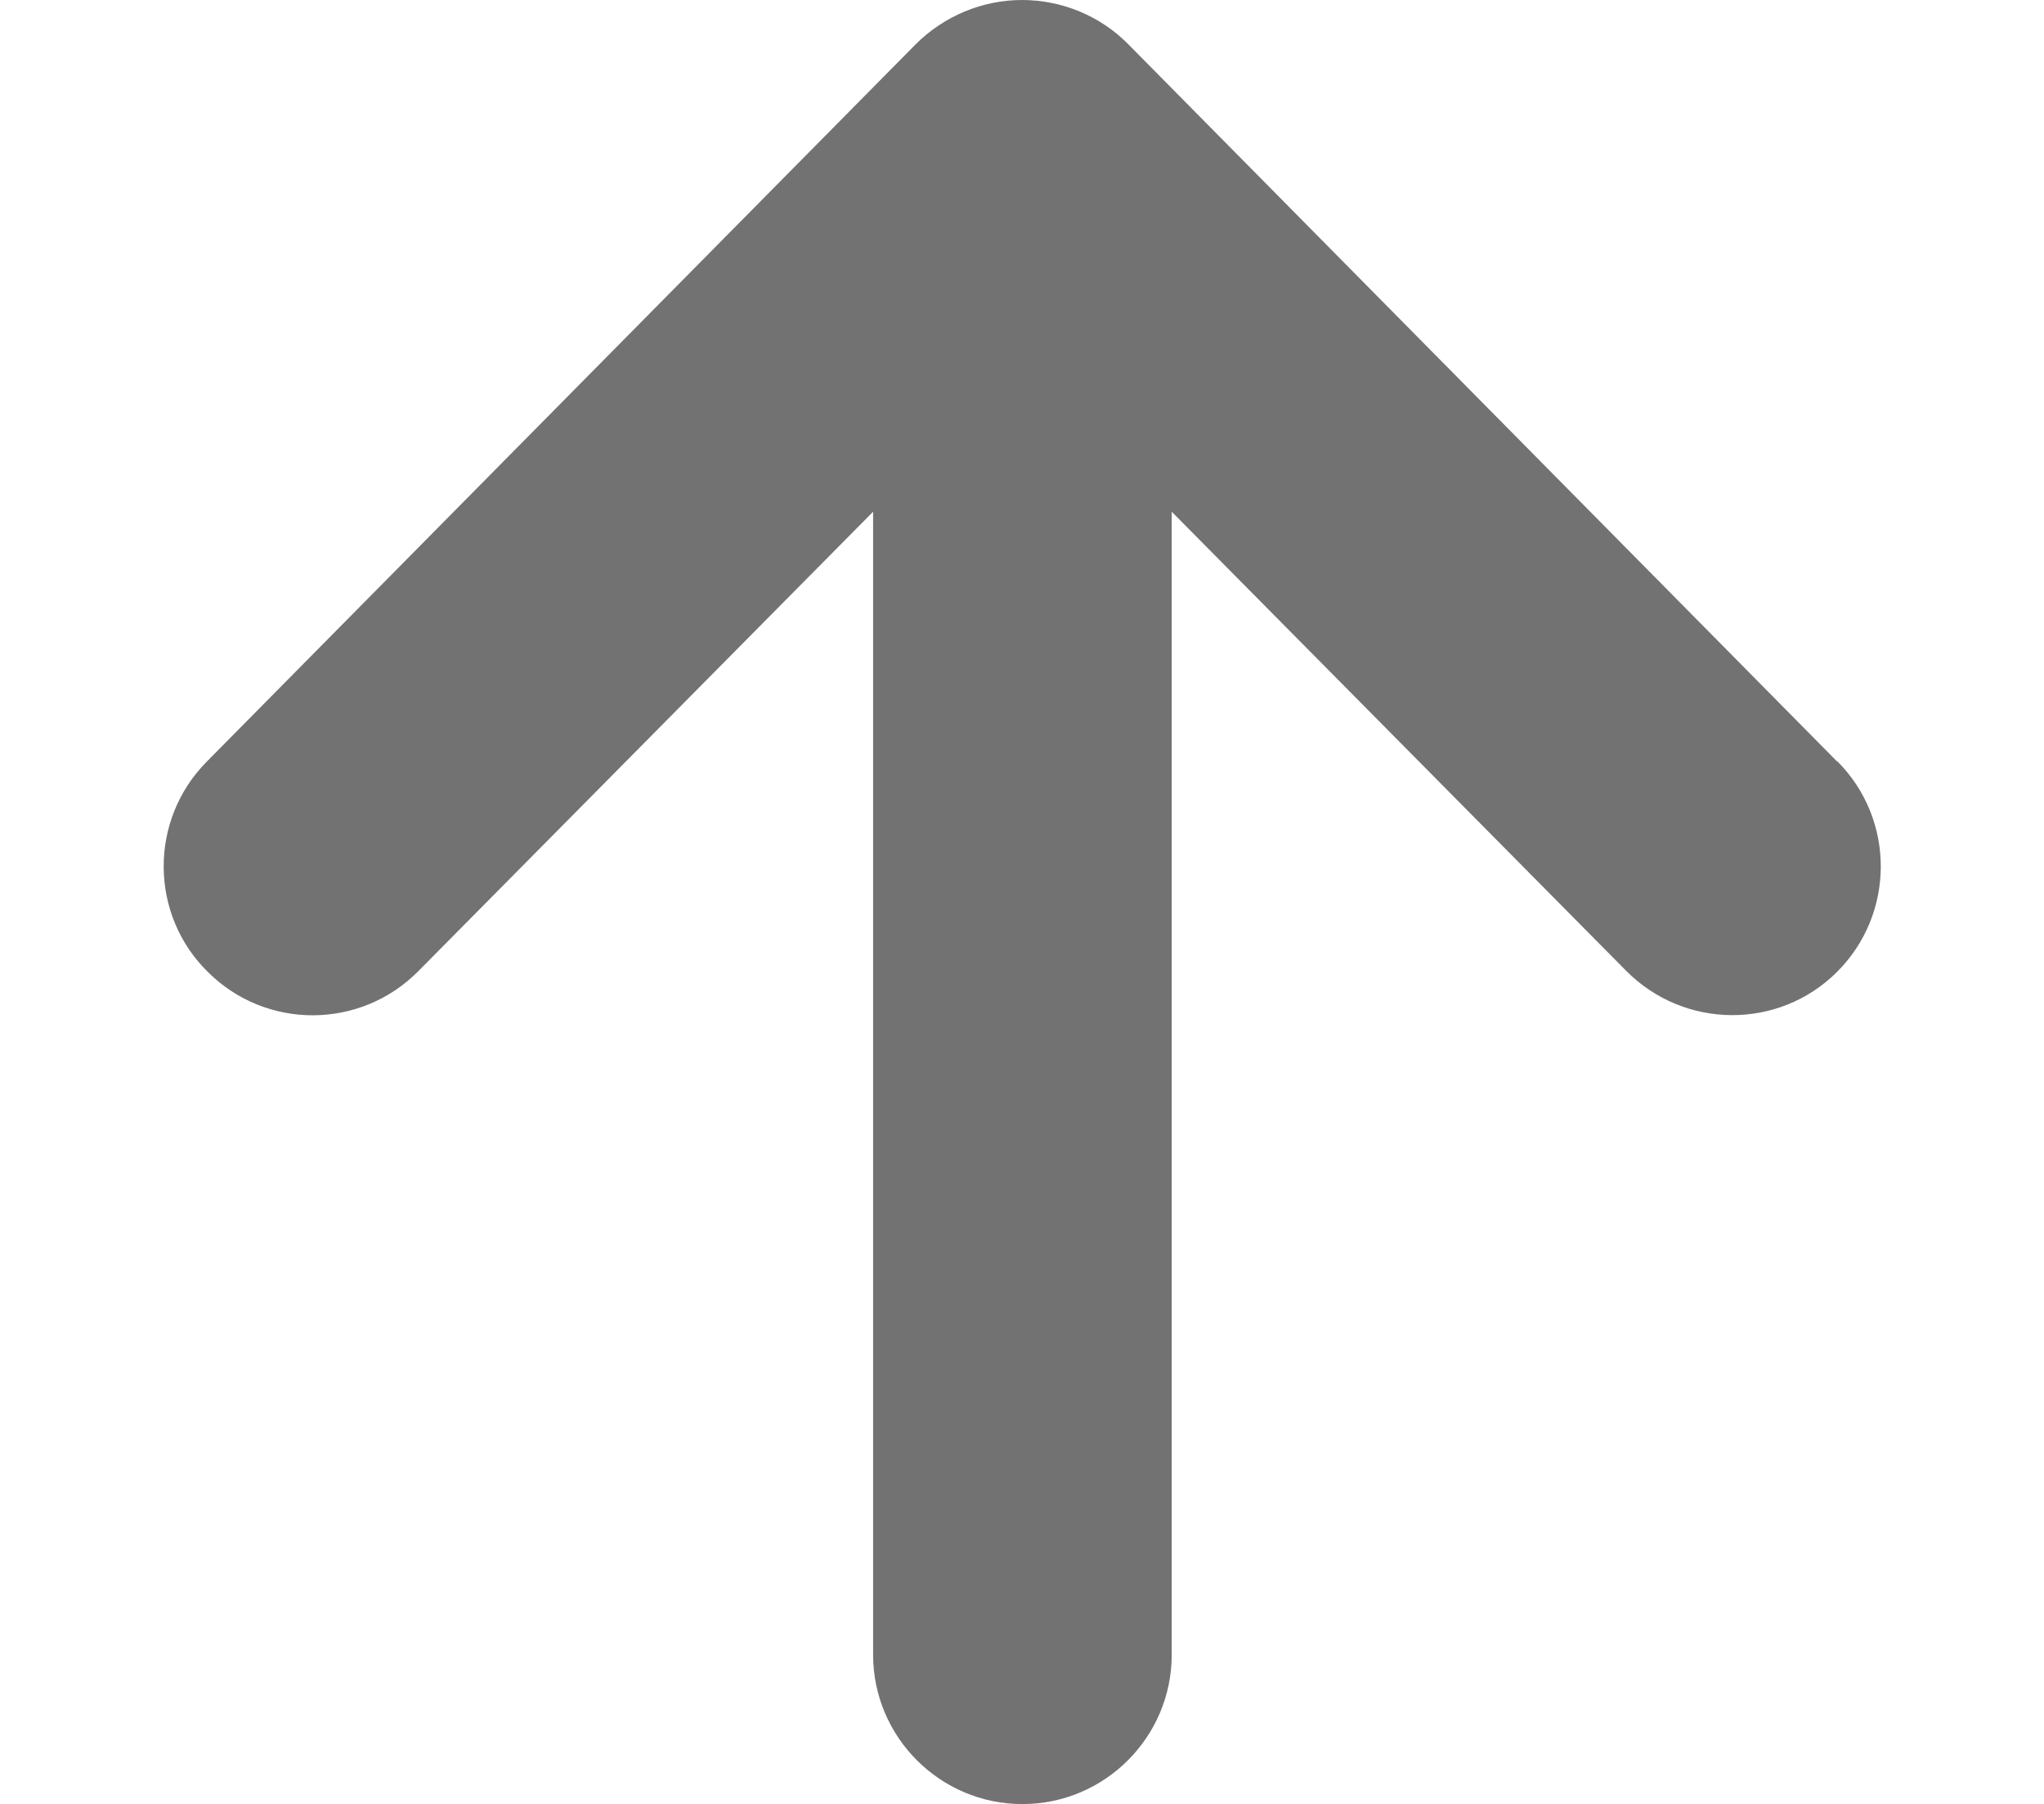 <?xml version="1.0" encoding="UTF-8"?><svg id="_2" xmlns="http://www.w3.org/2000/svg" width="49.42" height="43.61" viewBox="0 0 49.42 43.61"><g id="_2-2"><path d="M44.42,18.41L27.28,1.07c-.68-.69-1.61-1.07-2.57-1.07s-1.89.39-2.57,1.07L5,18.41c-1.4,1.41-1.39,3.7.03,5.09,1.41,1.4,3.69,1.39,5.09-.03l10.99-11.1v27.63c0,1.99,1.62,3.61,3.61,3.61s3.61-1.62,3.61-3.61V12.37l10.99,11.1c1.4,1.41,3.68,1.43,5.09.03,1.41-1.4,1.42-3.68.02-5.09h0Z" style="fill:#727272; stroke-width:0px;"/></g></svg>